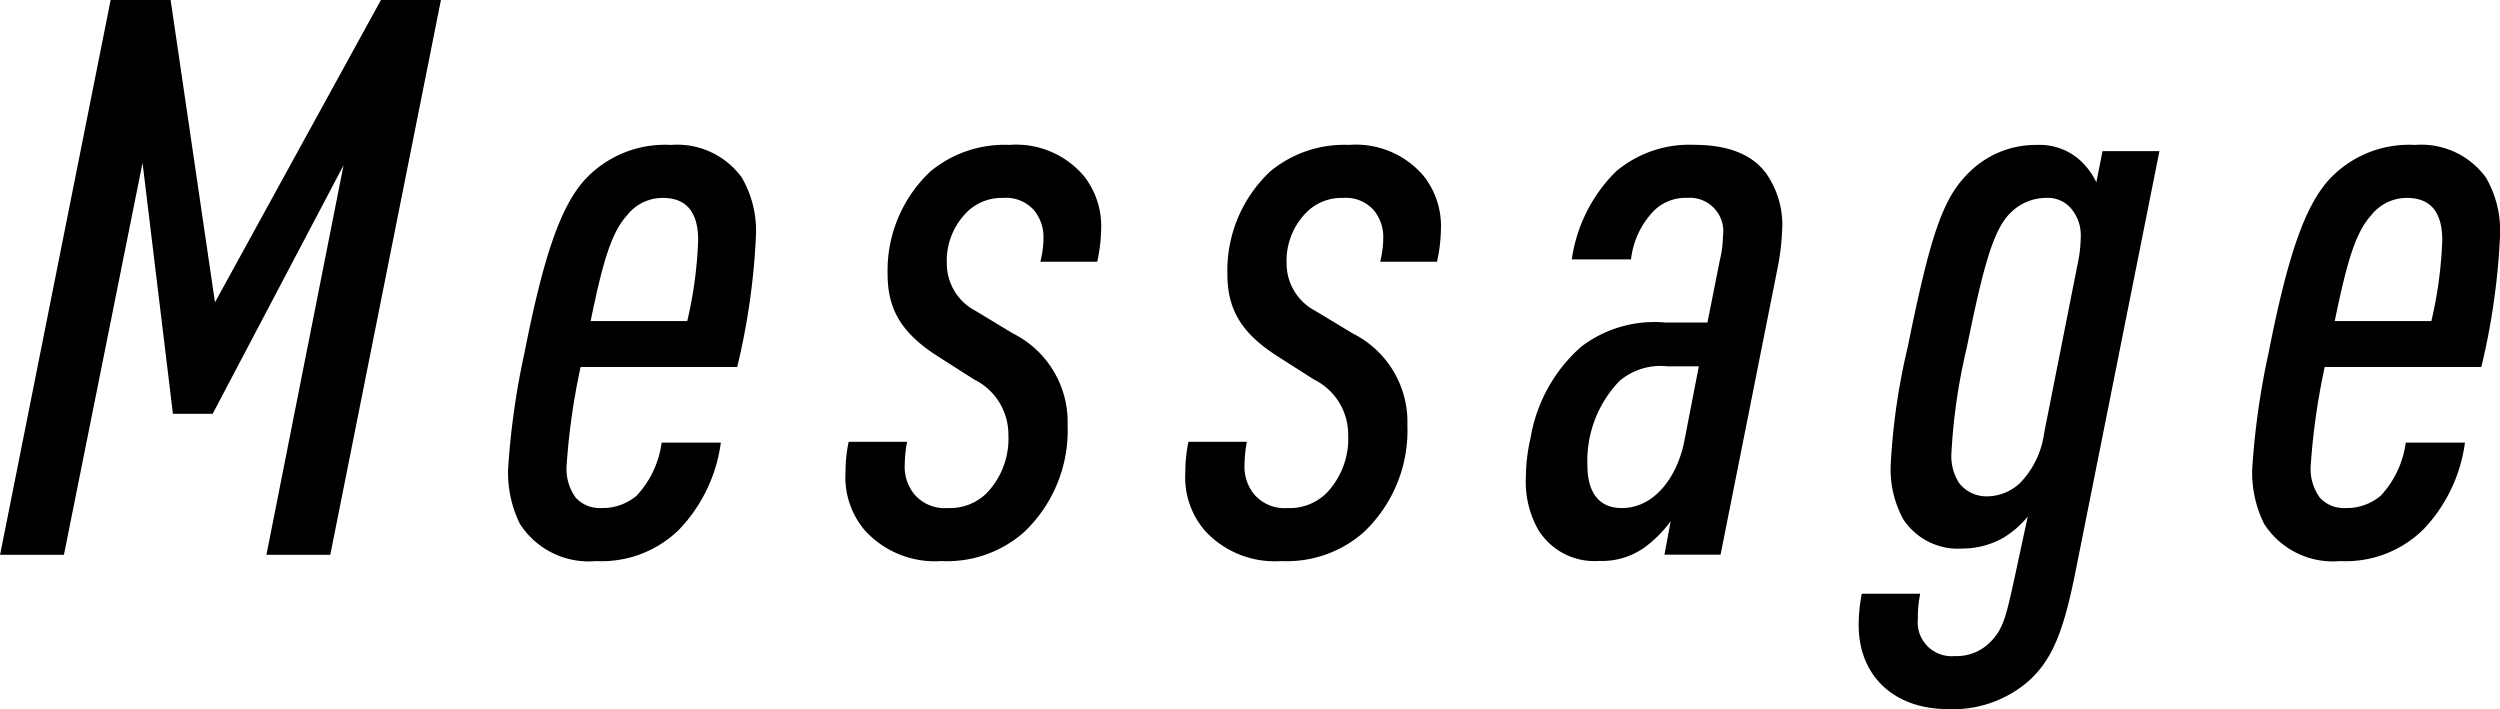 <svg id="レイヤー_1" data-name="レイヤー 1" xmlns="http://www.w3.org/2000/svg" viewBox="0 0 140.947 39.977">
  <title>ai-006-03</title>
  <g>
    <path d="M403.634,262.736h3.382l2.5,17.045,9.356-17.045h3.383l-6.238,31.279h-3.6l4.349-21.965-7.38,14.014h-2.241l-1.713-14.146L401,294.015h-3.6Z" transform="translate(-397.396 -262.736)"/>
    <path d="M426.042,289.183a43.4,43.4,0,0,1,.922-6.546c1.055-5.36,2.021-8.3,3.471-9.84a6.15,6.15,0,0,1,4.788-1.89,4.5,4.5,0,0,1,4,1.846,5.989,5.989,0,0,1,.791,3.294,39.062,39.062,0,0,1-1.055,7.381h-8.83a38.478,38.478,0,0,0-.79,5.579,2.743,2.743,0,0,0,.526,1.8,1.847,1.847,0,0,0,1.45.571,2.949,2.949,0,0,0,1.977-.7,5.423,5.423,0,0,0,1.406-2.987h3.338a8.764,8.764,0,0,1-2.328,4.877,6.224,6.224,0,0,1-4.7,1.8,4.605,4.605,0,0,1-4.306-2.108A6.512,6.512,0,0,1,426.042,289.183Zm10.1-8.347a23.321,23.321,0,0,0,.615-4.569c0-1.449-.571-2.372-1.977-2.372a2.543,2.543,0,0,0-2.021.967c-.878.966-1.361,2.548-2.064,5.975Z" transform="translate(-397.396 -262.736)"/>
    <path d="M445.066,289.358a8.4,8.4,0,0,1,.176-1.714h3.295a6.974,6.974,0,0,0-.132,1.274,2.452,2.452,0,0,0,.527,1.669,2.241,2.241,0,0,0,1.889.791,2.945,2.945,0,0,0,2.24-.879,4.441,4.441,0,0,0,1.187-3.251,3.457,3.457,0,0,0-1.934-3.118l-2.064-1.318c-2.064-1.318-2.812-2.68-2.812-4.613a7.667,7.667,0,0,1,2.416-5.8,6.538,6.538,0,0,1,4.438-1.494,5.013,5.013,0,0,1,4.217,1.758,4.561,4.561,0,0,1,.967,3.031,9.14,9.14,0,0,1-.22,1.8h-3.207a5.444,5.444,0,0,0,.176-1.318,2.371,2.371,0,0,0-.527-1.581,2.105,2.105,0,0,0-1.757-.7,2.782,2.782,0,0,0-1.977.747,3.871,3.871,0,0,0-1.187,2.987,3.006,3.006,0,0,0,1.625,2.636l2.109,1.274a5.577,5.577,0,0,1,3.075,5.185,7.885,7.885,0,0,1-2.461,6.018,6.562,6.562,0,0,1-4.656,1.626,5.341,5.341,0,0,1-4.3-1.714A4.61,4.61,0,0,1,445.066,289.358Z" transform="translate(-397.396 -262.736)"/>
    <path d="M464.223,289.358a8.4,8.4,0,0,1,.176-1.714h3.295a6.974,6.974,0,0,0-.132,1.274,2.452,2.452,0,0,0,.527,1.669,2.241,2.241,0,0,0,1.889.791,2.945,2.945,0,0,0,2.24-.879,4.441,4.441,0,0,0,1.187-3.251,3.457,3.457,0,0,0-1.934-3.118l-2.064-1.318c-2.064-1.318-2.812-2.68-2.812-4.613a7.667,7.667,0,0,1,2.416-5.8,6.538,6.538,0,0,1,4.438-1.494,5.013,5.013,0,0,1,4.217,1.758,4.561,4.561,0,0,1,.967,3.031,9.14,9.14,0,0,1-.22,1.8h-3.207a5.444,5.444,0,0,0,.176-1.318,2.371,2.371,0,0,0-.527-1.581,2.105,2.105,0,0,0-1.757-.7,2.782,2.782,0,0,0-1.977.747,3.871,3.871,0,0,0-1.187,2.987,3.006,3.006,0,0,0,1.625,2.636l2.109,1.274a5.577,5.577,0,0,1,3.075,5.185,7.885,7.885,0,0,1-2.461,6.018,6.562,6.562,0,0,1-4.656,1.626,5.341,5.341,0,0,1-4.3-1.714A4.61,4.61,0,0,1,464.223,289.358Z" transform="translate(-397.396 -262.736)"/>
    <path d="M483.424,289.622a9.969,9.969,0,0,1,.264-2.2,8.791,8.791,0,0,1,2.855-5.14,6.808,6.808,0,0,1,4.744-1.362h2.372l.7-3.515a6.047,6.047,0,0,0,.176-1.362,1.889,1.889,0,0,0-2.021-2.152,2.553,2.553,0,0,0-1.846.7,4.7,4.7,0,0,0-1.317,2.768h-3.339a8.691,8.691,0,0,1,2.5-4.964,6.4,6.4,0,0,1,4.394-1.494c1.889,0,3.25.527,4.041,1.582a5.025,5.025,0,0,1,.923,3.251,13.7,13.7,0,0,1-.22,1.933l-3.251,16.342h-3.163l.352-1.889a6.91,6.91,0,0,1-1.493,1.493,4.126,4.126,0,0,1-2.548.747,3.712,3.712,0,0,1-3.427-1.757A5.472,5.472,0,0,1,483.424,289.622Zm5.4,1.757c1.889,0,3.119-1.8,3.515-3.69l.835-4.3h-1.758a3.578,3.578,0,0,0-2.724.834,6.5,6.5,0,0,0-1.8,4.745C486.895,290.456,487.51,291.379,488.827,291.379Z" transform="translate(-397.396 -262.736)"/>
    <path d="M508.335,272.533a5.326,5.326,0,0,1,3.91-1.626,3.4,3.4,0,0,1,2.284.747,3.941,3.941,0,0,1,1.055,1.361l.351-1.757h3.207l-4.7,23.547c-.659,3.339-1.274,5.1-2.724,6.369a6.478,6.478,0,0,1-4.524,1.538c-2.987,0-5.009-1.845-5.009-4.744a9.445,9.445,0,0,1,.176-1.758h3.295a6.319,6.319,0,0,0-.132,1.406,1.907,1.907,0,0,0,2.064,2.108,2.671,2.671,0,0,0,1.978-.747c.79-.79.922-1.405,1.537-4.261l.615-2.855a5.475,5.475,0,0,1-1.362,1.186,4.676,4.676,0,0,1-2.328.615,3.682,3.682,0,0,1-3.339-1.669,5.9,5.9,0,0,1-.7-2.987,36.738,36.738,0,0,1,.966-6.722C506.227,276,506.93,273.938,508.335,272.533Zm-.922,15.771a2.806,2.806,0,0,0,.438,1.669,1.961,1.961,0,0,0,1.582.747,2.746,2.746,0,0,0,1.845-.747,4.975,4.975,0,0,0,1.362-2.812l1.933-9.752a7.373,7.373,0,0,0,.132-1.274,2.334,2.334,0,0,0-.527-1.625,1.723,1.723,0,0,0-1.449-.615,2.839,2.839,0,0,0-1.978.835c-1.01.967-1.581,3.251-2.46,7.556A33.539,33.539,0,0,0,507.413,288.3Z" transform="translate(-397.396 -262.736)"/>
    <path d="M524.373,289.183a43.4,43.4,0,0,1,.922-6.546c1.055-5.36,2.021-8.3,3.471-9.84a6.15,6.15,0,0,1,4.788-1.89,4.5,4.5,0,0,1,4,1.846,5.989,5.989,0,0,1,.791,3.294,39.062,39.062,0,0,1-1.055,7.381h-8.83a38.478,38.478,0,0,0-.79,5.579,2.743,2.743,0,0,0,.526,1.8,1.847,1.847,0,0,0,1.45.571,2.949,2.949,0,0,0,1.977-.7,5.423,5.423,0,0,0,1.406-2.987h3.338a8.764,8.764,0,0,1-2.328,4.877,6.224,6.224,0,0,1-4.7,1.8,4.6,4.6,0,0,1-4.3-2.108A6.5,6.5,0,0,1,524.373,289.183Zm10.1-8.347a23.321,23.321,0,0,0,.615-4.569c0-1.449-.571-2.372-1.977-2.372a2.543,2.543,0,0,0-2.021.967c-.878.966-1.361,2.548-2.064,5.975Z" transform="translate(-397.396 -262.736)"/>
  </g>
</svg>
